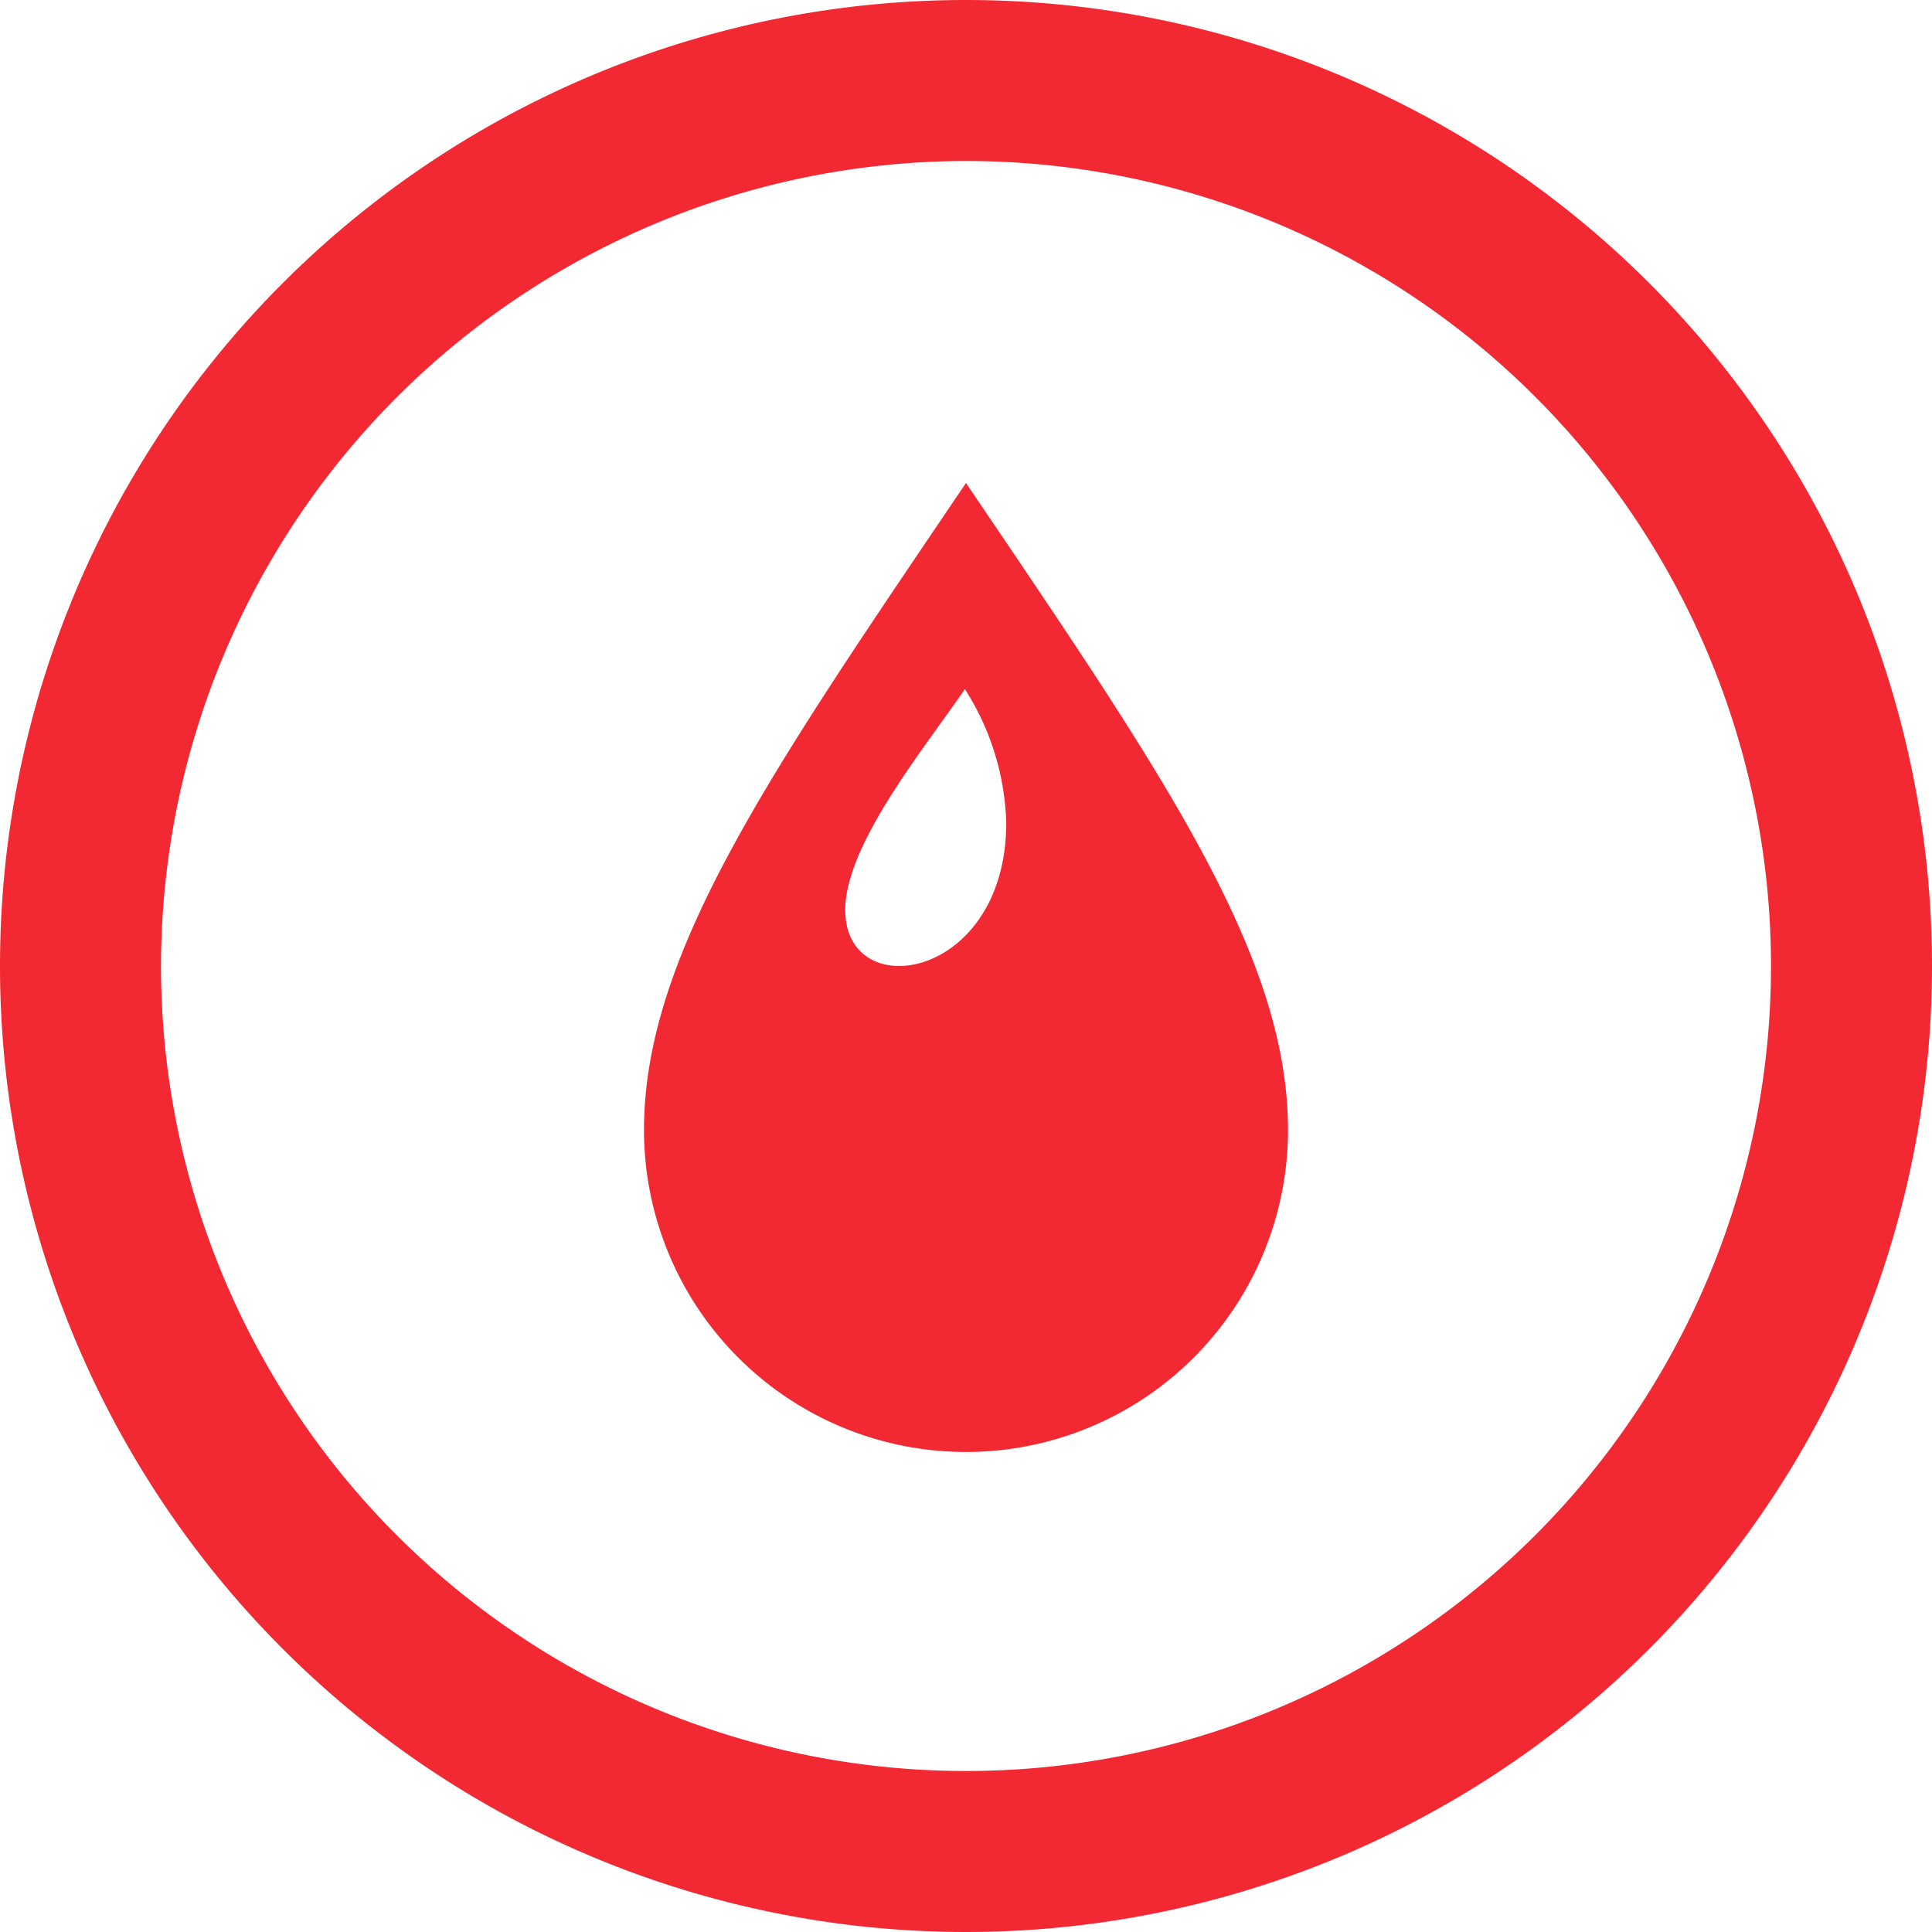 <?xml version="1.0" encoding="UTF-8"?> <svg xmlns="http://www.w3.org/2000/svg" width="24" height="24" viewBox="0 0 24 24"> <path id="Система_контроля_протечки_воды" data-name="Система контроля протечки воды" d="M12,2A10,10,0,1,1,2,12,10.011,10.011,0,0,1,12,2Zm0-2A12,12,0,1,0,24,12,12,12,0,0,0,12,0Zm0,6c-2.436,3.6-4,5.85-4,8.037a4,4,0,0,0,8,0C16,11.85,14.436,9.6,12,6Zm-.014,2.56a3.245,3.245,0,0,1,.514,1.66c0,1.954-2,2.274-2,1.085C10.5,10.488,11.494,9.283,11.986,8.56Z" fill="#f22933"></path> </svg> 